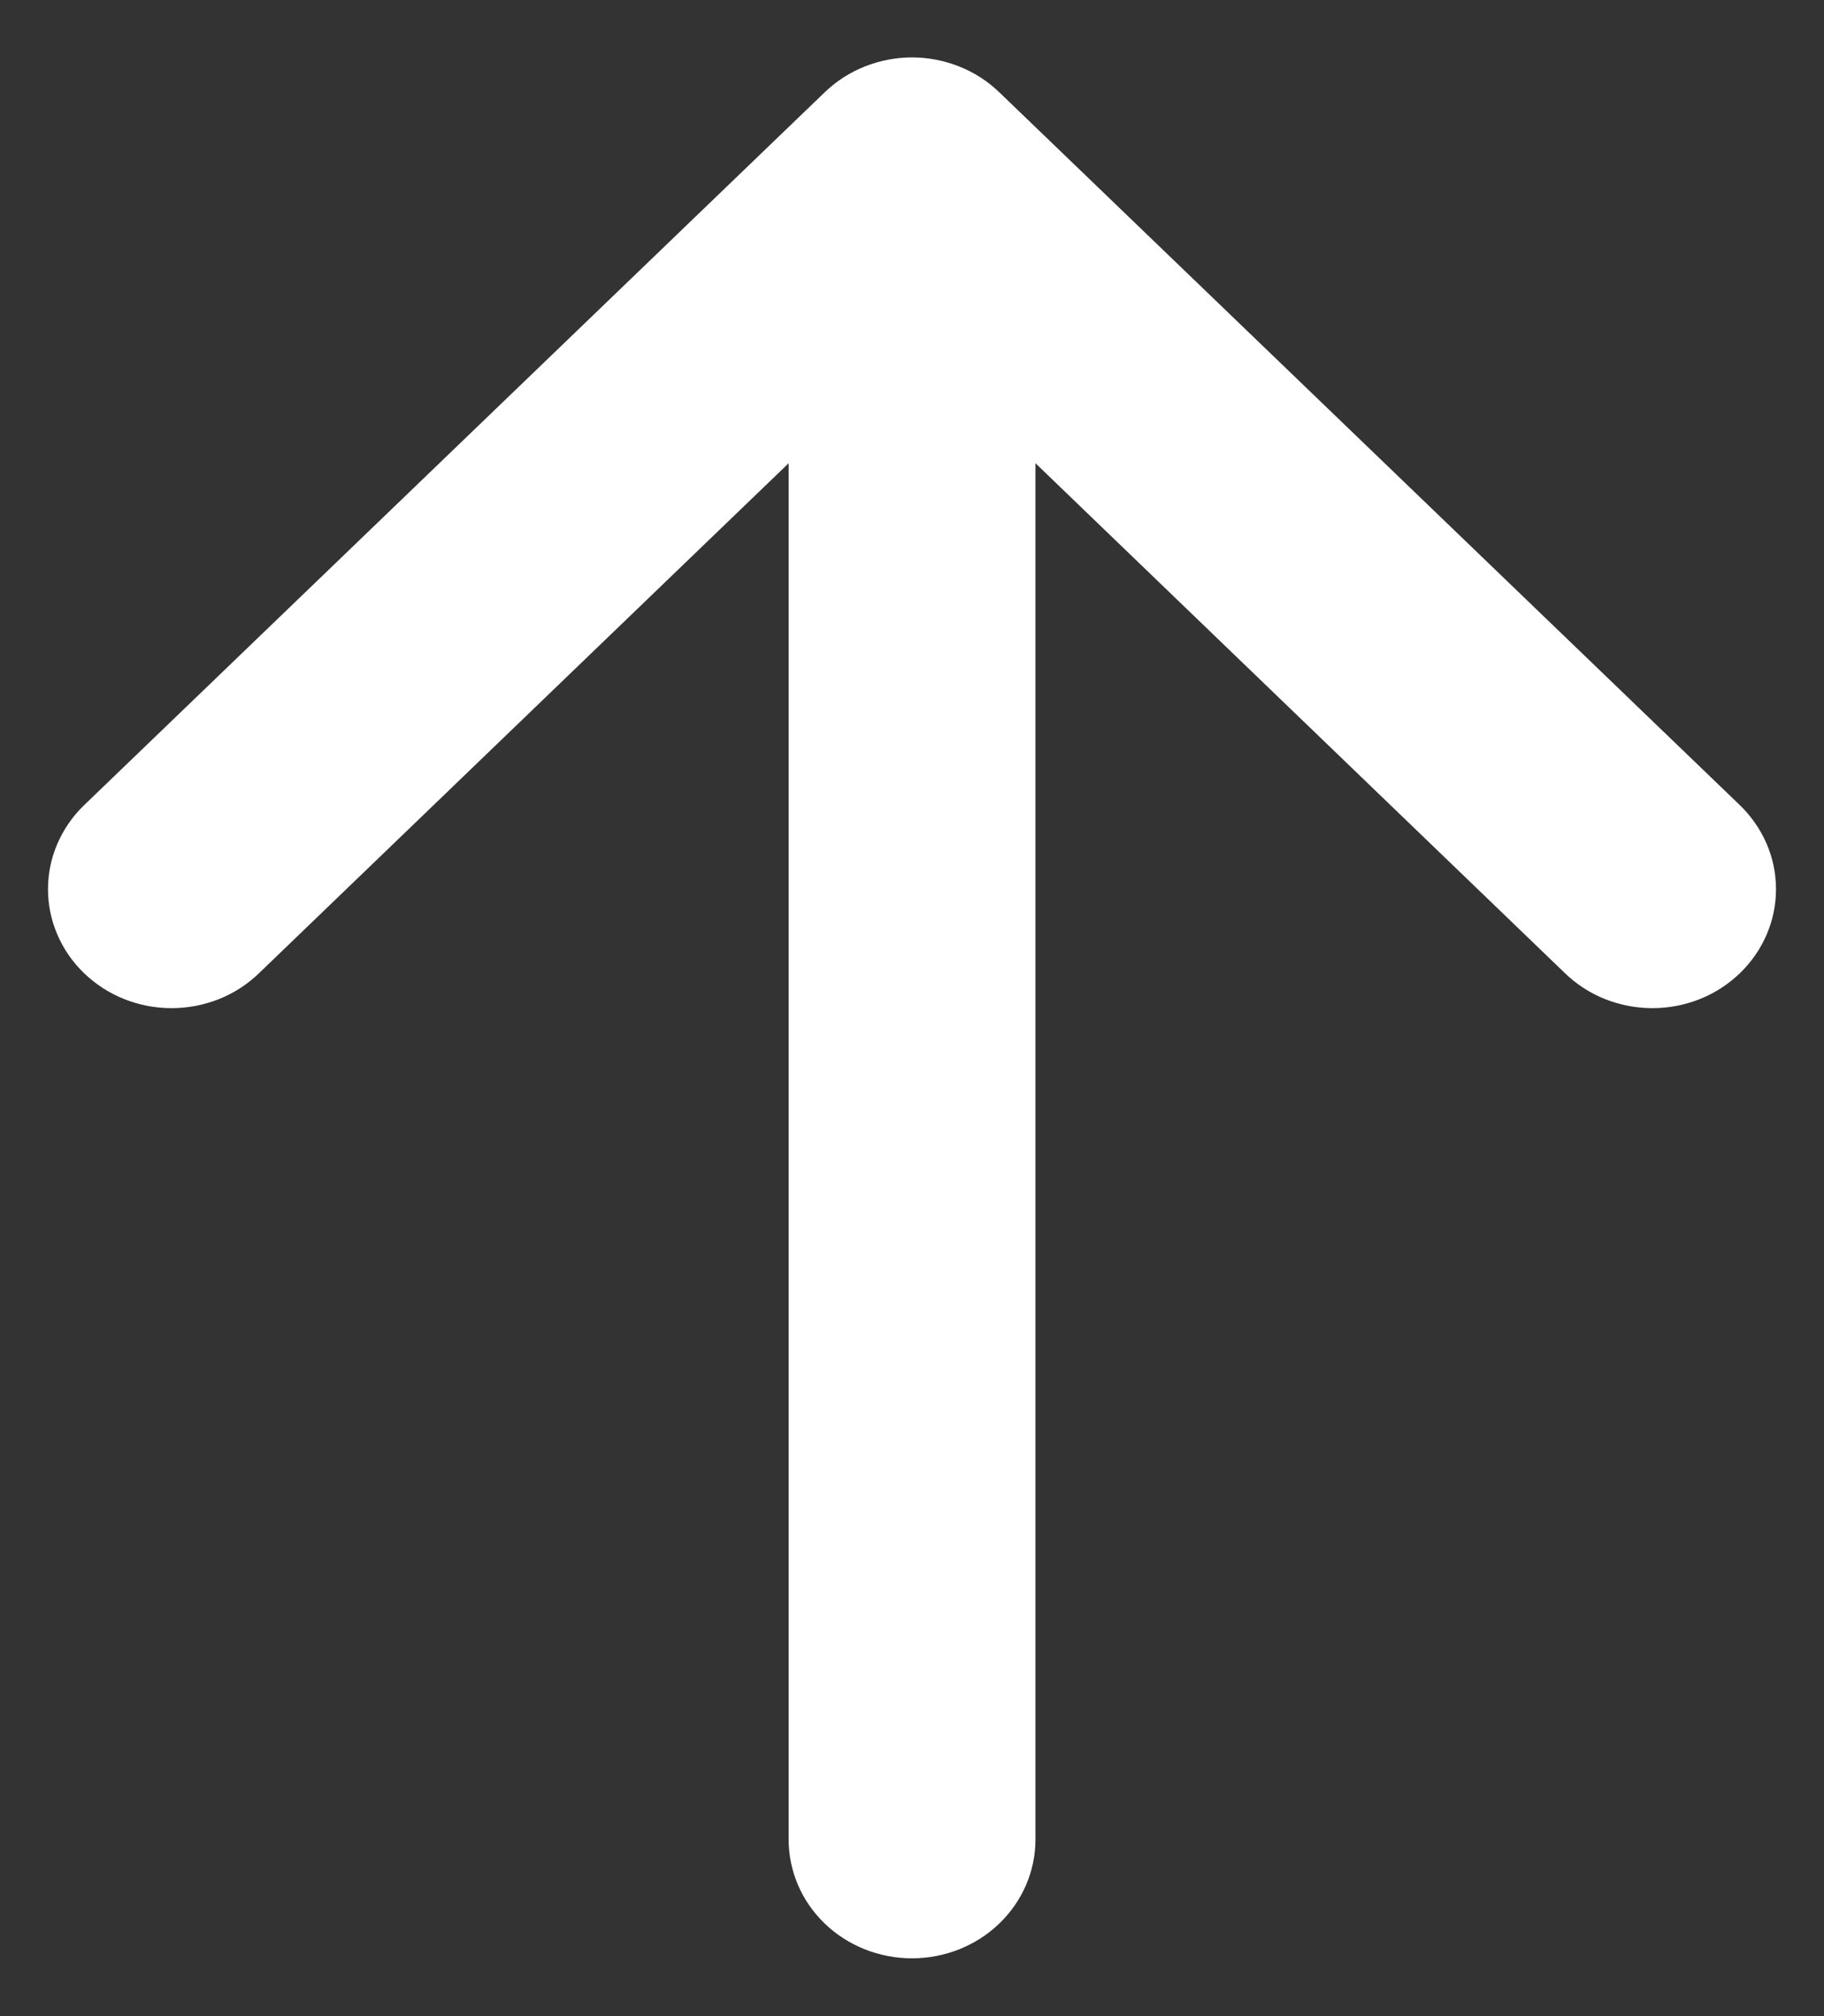 <svg width="19" height="21" viewBox="0 0 19 21" fill="none" xmlns="http://www.w3.org/2000/svg">
<rect x="0" y="0" width="19" height="21" fill="#333333" stroke="none"/>
<path fill-rule="evenodd" clip-rule="evenodd" d="M9.5 20.398C9.841 20.398 10.168 20.268 10.409 20.036C10.65 19.804 10.786 19.489 10.786 19.161L10.786 4.825L16.303 10.138C16.422 10.253 16.564 10.345 16.72 10.407C16.877 10.469 17.044 10.501 17.213 10.501C17.382 10.501 17.549 10.469 17.705 10.407C17.862 10.345 18.003 10.253 18.123 10.138C18.242 10.023 18.337 9.887 18.402 9.736C18.467 9.586 18.5 9.425 18.5 9.262C18.5 9.099 18.467 8.938 18.402 8.788C18.337 8.638 18.242 8.501 18.123 8.386L10.41 0.962C10.291 0.847 10.149 0.755 9.993 0.693C9.837 0.631 9.669 0.598 9.5 0.598C9.331 0.598 9.163 0.631 9.007 0.693C8.851 0.755 8.709 0.847 8.59 0.962L0.877 8.386C0.757 8.501 0.663 8.638 0.598 8.788C0.533 8.938 0.5 9.099 0.5 9.262C0.5 9.425 0.533 9.586 0.598 9.736C0.663 9.887 0.757 10.023 0.877 10.138C0.997 10.253 1.138 10.345 1.295 10.407C1.451 10.469 1.618 10.501 1.787 10.501C1.956 10.501 2.123 10.469 2.28 10.407C2.436 10.345 2.578 10.253 2.697 10.138L8.215 4.825L8.215 19.161C8.215 19.489 8.35 19.804 8.591 20.036C8.832 20.268 9.159 20.398 9.5 20.398Z" fill="white"/>
</svg>
